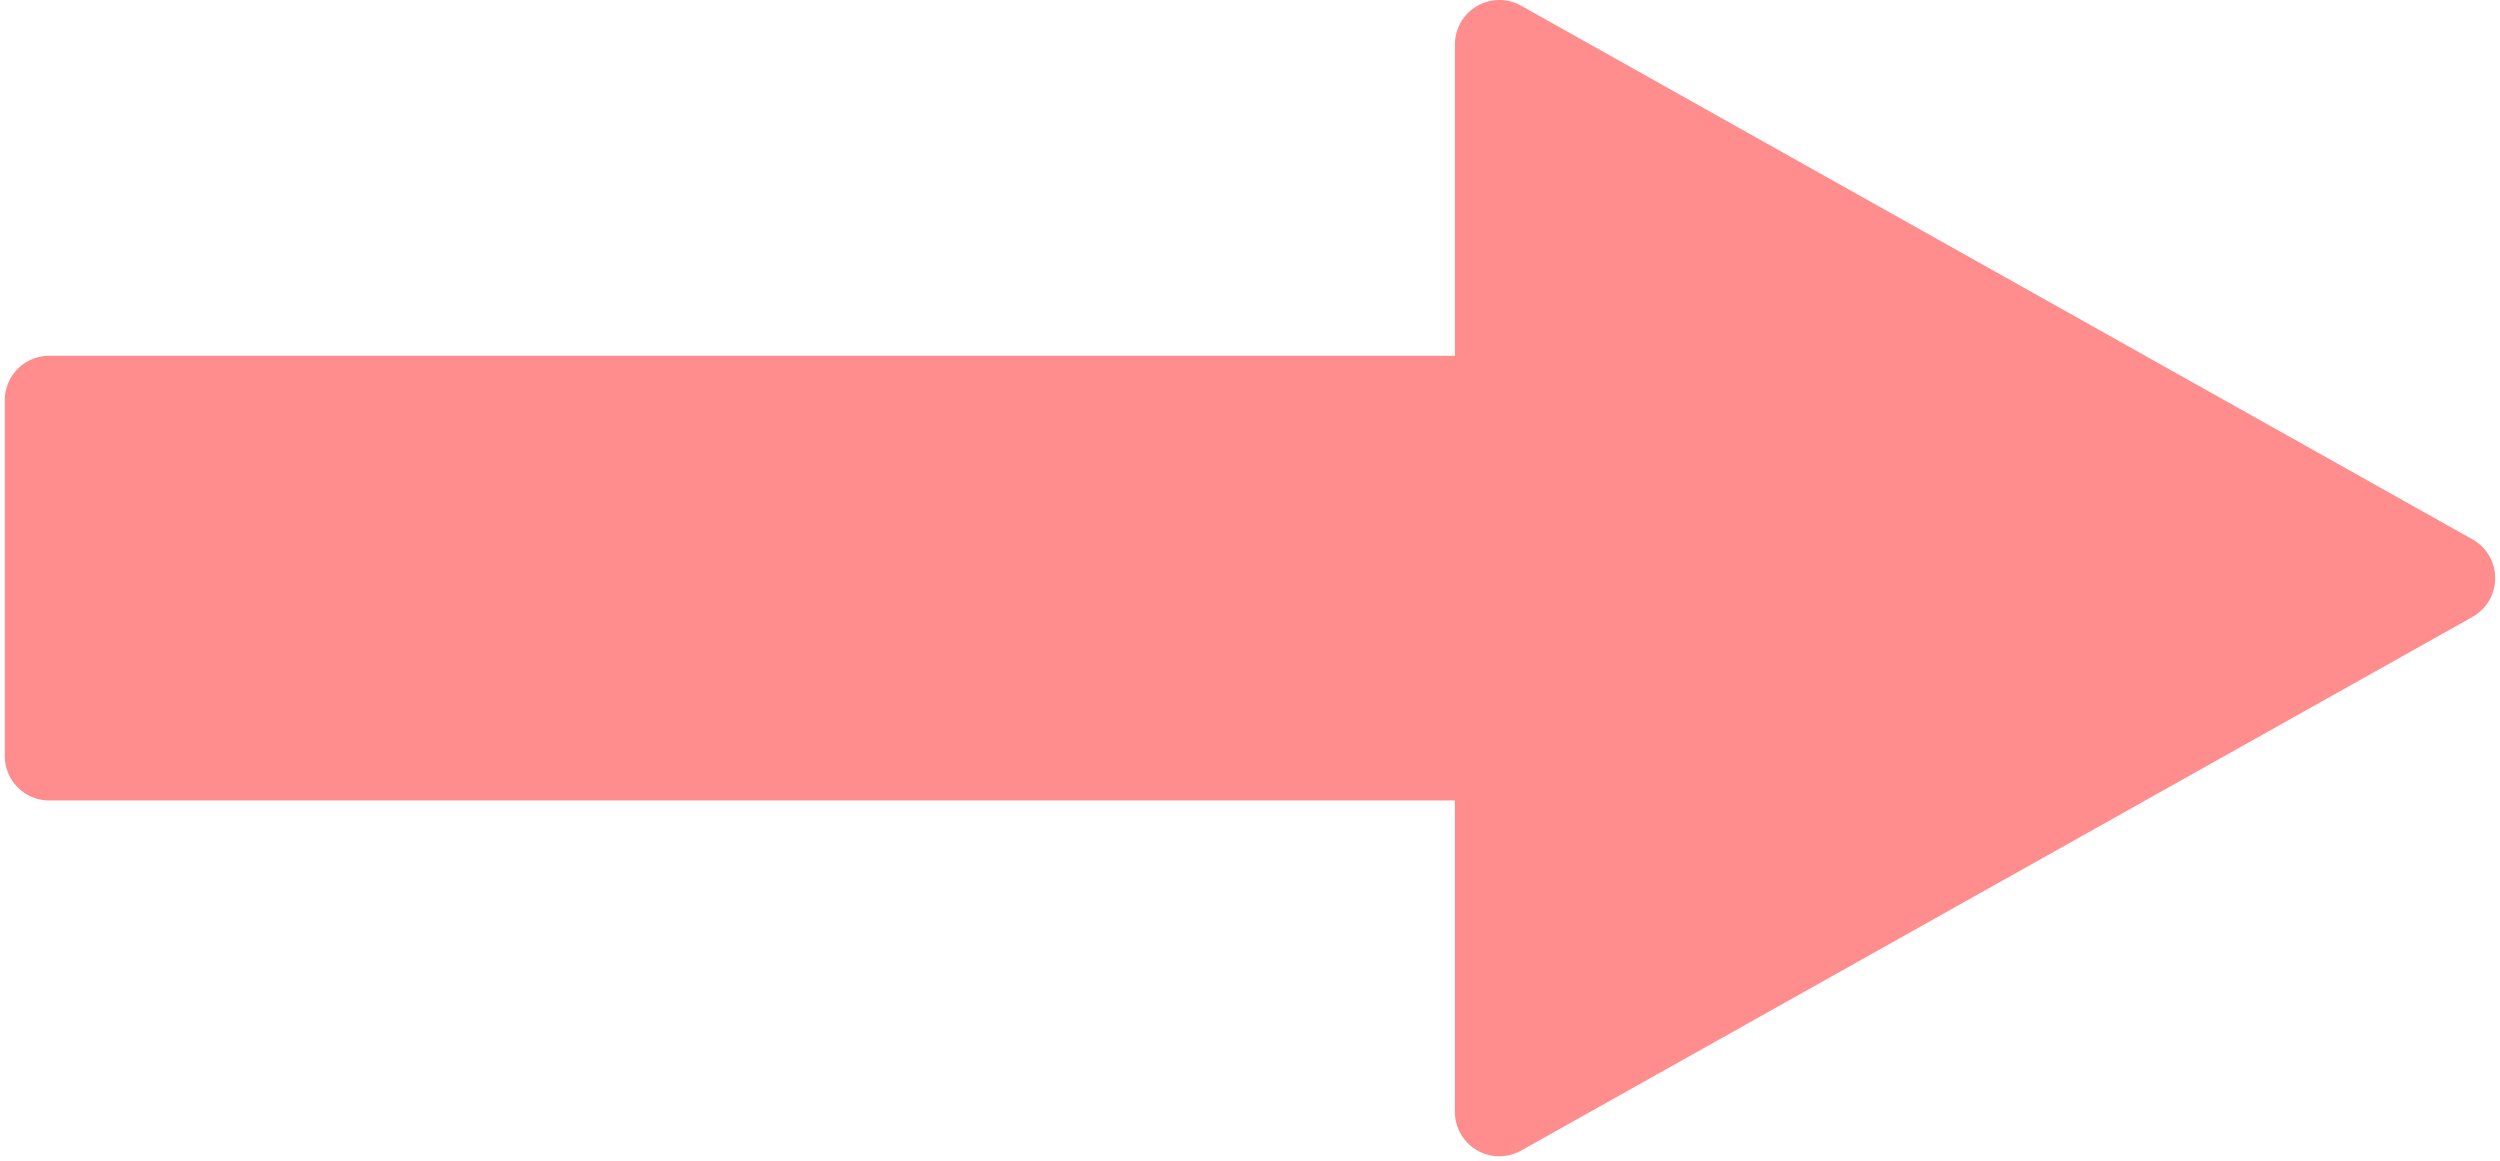 <?xml version="1.0" encoding="UTF-8" standalone="no"?><svg xmlns="http://www.w3.org/2000/svg" xmlns:xlink="http://www.w3.org/1999/xlink" fill="#ff8d8d" height="26" preserveAspectRatio="xMidYMid meet" version="1" viewBox="4.0 19.0 56.0 26.1" width="56" zoomAndPan="magnify"><g id="change1_1"><path d="m5 37h31.607v7a1 1 0 0 0 1.49.872l21.392-12a1 1 0 0 0 0-1.744l-21.392-12a1 1 0 0 0 -1.489.872v7h-31.608a1 1 0 0 0 -1 1v8a1 1 0 0 0 1 1z"/></g></svg>